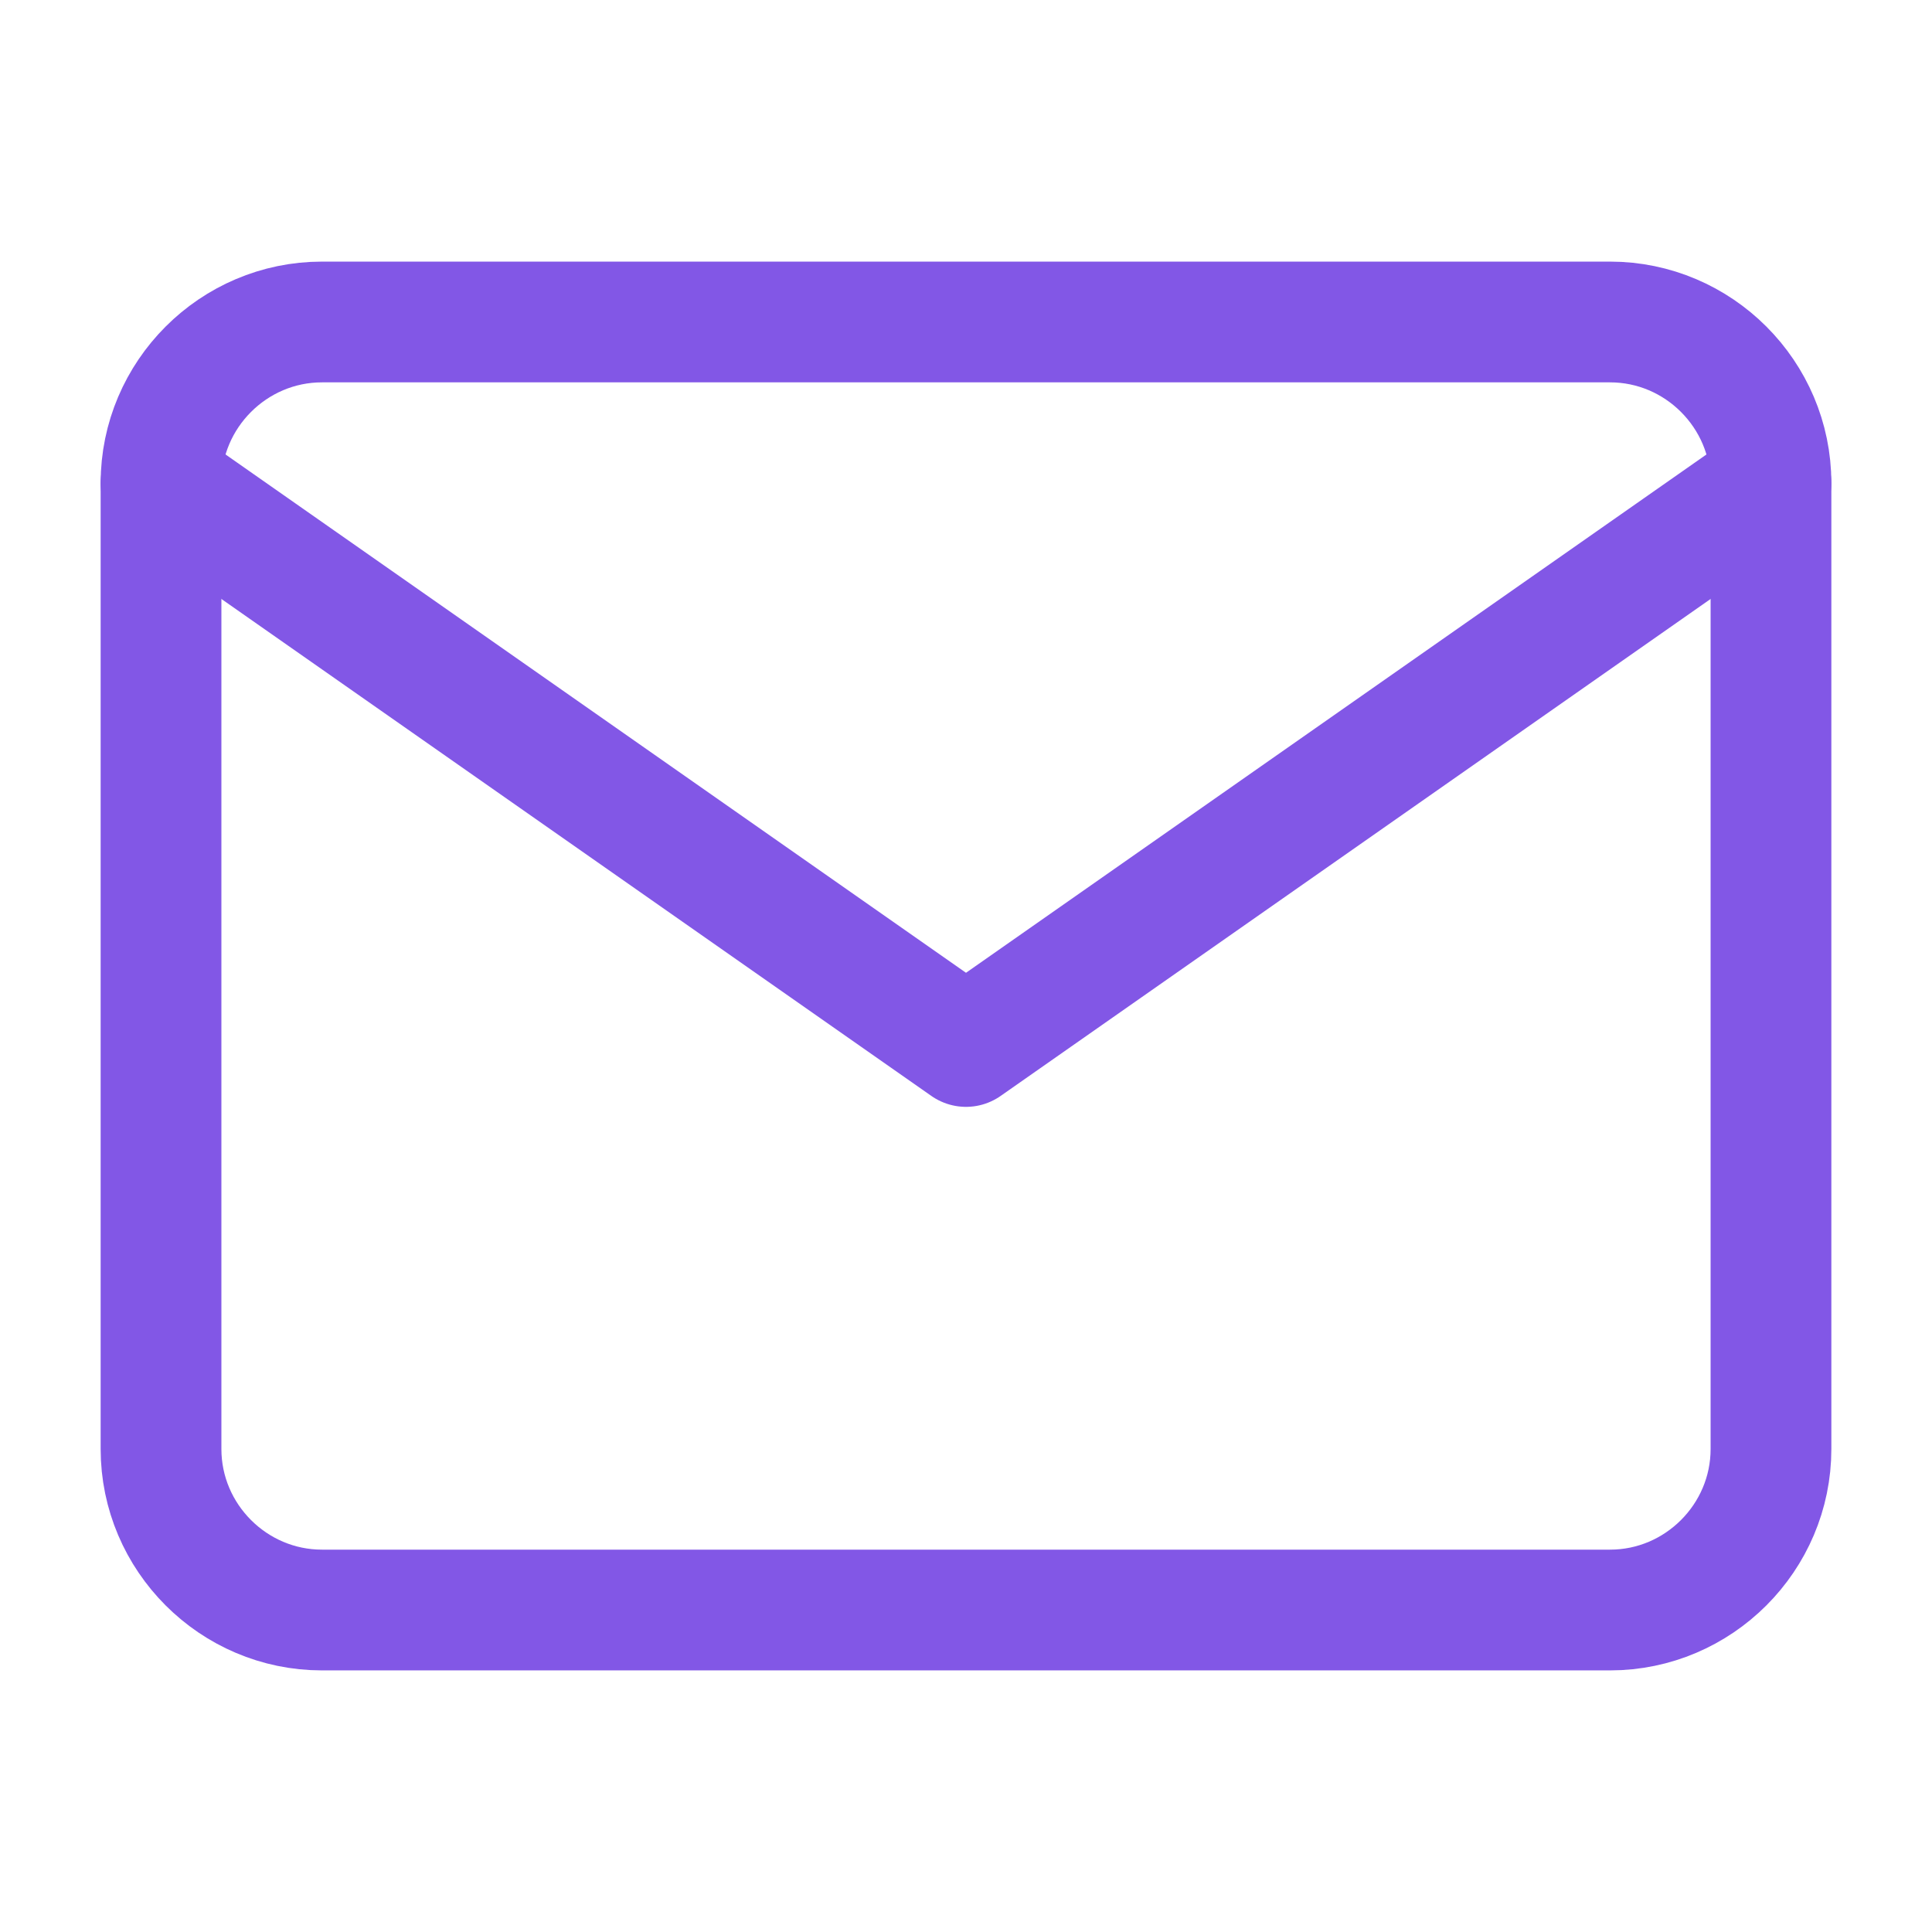 <svg width="32" height="32" viewBox="0 0 32 32" fill="none" xmlns="http://www.w3.org/2000/svg">
<path d="M5.333 5.333H26.667C28.133 5.333 29.333 6.533 29.333 8V24C29.333 25.467 28.133 26.667 26.667 26.667H5.333C3.867 26.667 2.667 25.467 2.667 24V8C2.667 6.533 3.867 5.333 5.333 5.333Z" stroke="#8257E6" stroke-width="2" stroke-linecap="round" stroke-linejoin="round"/>
<path d="M29.333 8L16 17.333L2.667 8" stroke="#8257E6" stroke-width="2" stroke-linecap="round" stroke-linejoin="round"/>
</svg>
